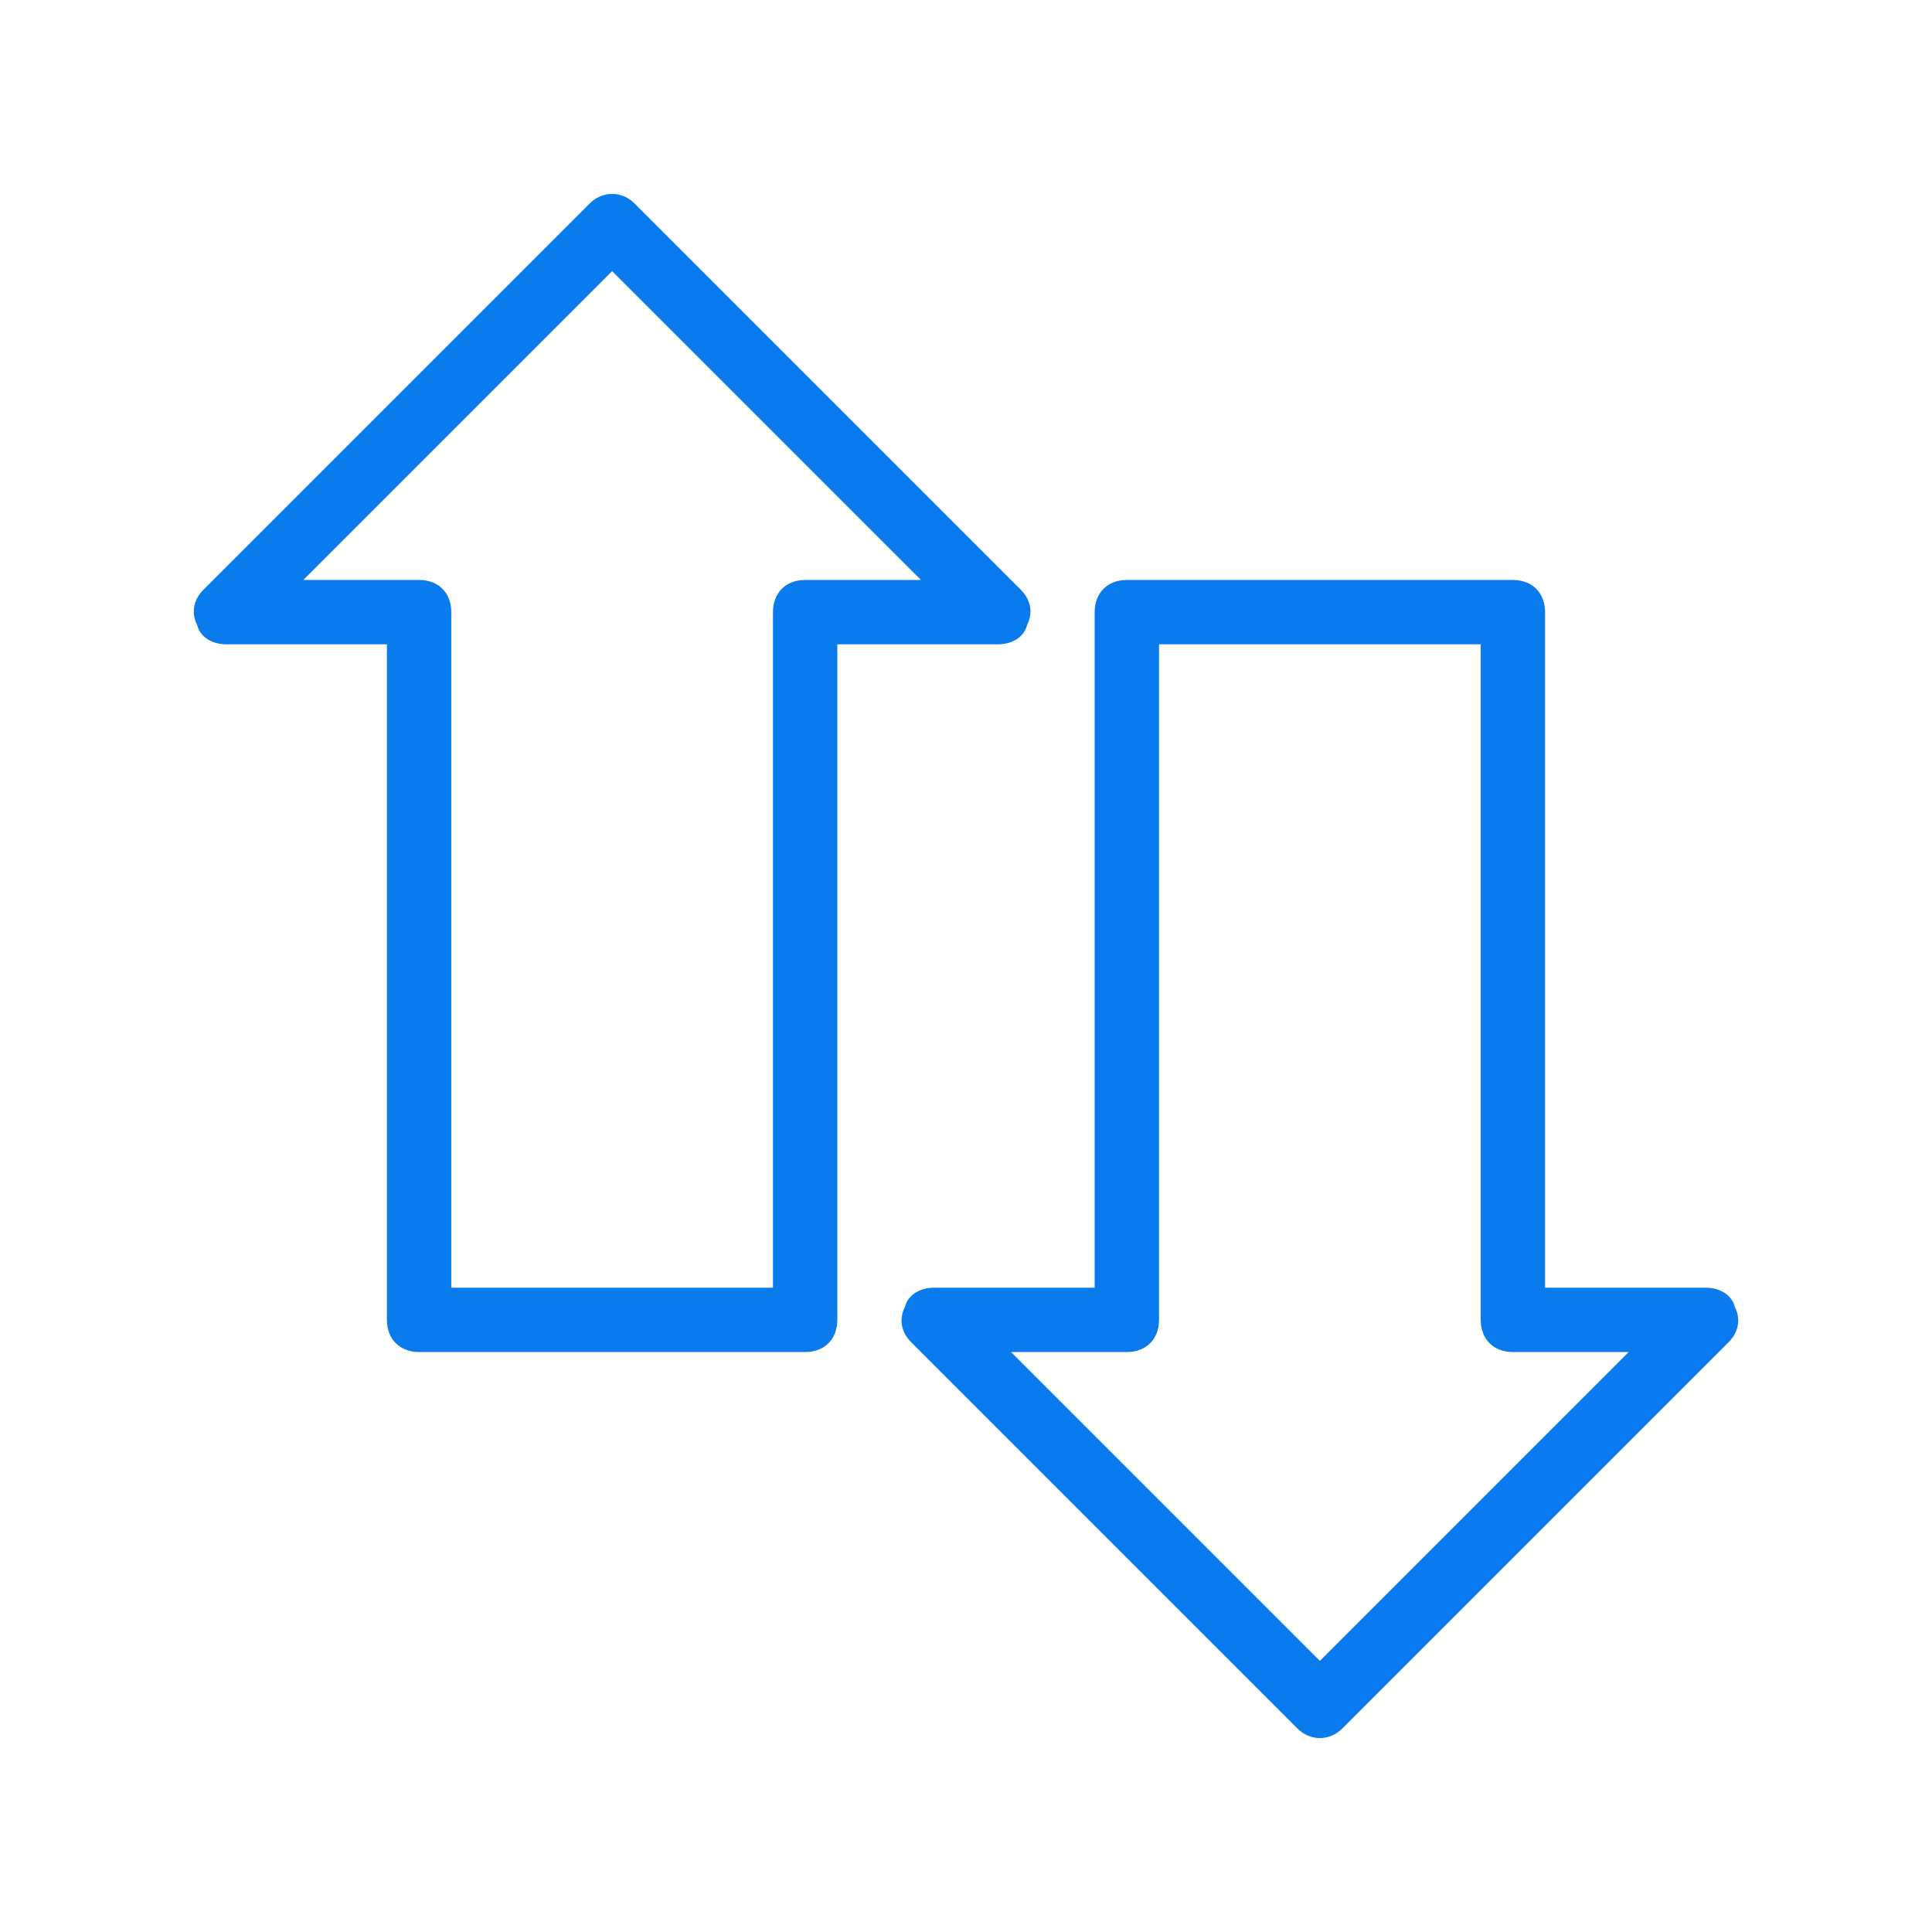 <svg xmlns="http://www.w3.org/2000/svg" xmlns:xlink="http://www.w3.org/1999/xlink" width="500" zoomAndPan="magnify" viewBox="0 0 375 375" height="500" preserveAspectRatio="xMidYMid meet" version="1.0"><defs><clipPath id="ee4a858b03"><path d="M 174 112 L 337.762 112 L 337.762 337.762 L 174 337.762 Z M 174 112 " clip-rule="nonzero"/></clipPath><clipPath id="48372165b7"><path d="M 37.012 37.012 L 201 37.012 L 201 263 L 37.012 263 Z M 37.012 37.012 " clip-rule="nonzero"/></clipPath></defs><g clip-path="url(#ee4a858b03)"><path fill="#097bed" d="M 293.652 112.57 L 218.719 112.57 C 214.973 112.57 212.477 115.066 212.477 118.812 L 212.477 249.941 L 181.254 249.941 C 178.758 249.941 176.258 251.191 175.637 253.688 C 174.387 256.188 175.012 258.684 176.883 260.559 L 251.816 335.488 C 254.312 337.984 258.059 337.984 260.559 335.488 L 335.488 260.559 C 337.359 258.684 337.984 256.188 336.738 253.688 C 336.113 251.191 333.613 249.941 331.117 249.941 L 299.895 249.941 L 299.895 118.812 C 299.895 115.066 297.398 112.57 293.652 112.57 Z M 316.129 262.43 L 256.188 322.375 L 196.242 262.43 L 218.719 262.43 C 222.469 262.43 224.965 259.934 224.965 256.188 L 224.965 125.059 L 287.406 125.059 L 287.406 256.188 C 287.406 259.934 289.906 262.43 293.652 262.43 Z M 316.129 262.43 " fill-opacity="1" fill-rule="nonzero"/></g><g clip-path="url(#48372165b7)"><path fill="#097bed" d="M 162.523 256.188 L 162.523 125.059 L 193.742 125.059 C 196.242 125.059 198.738 123.809 199.363 121.309 C 200.613 118.812 199.988 116.316 198.113 114.441 L 123.184 39.512 C 120.688 37.012 116.938 37.012 114.441 39.512 L 39.512 114.441 C 37.637 116.316 37.012 118.812 38.262 121.309 C 38.887 123.809 41.383 125.059 43.883 125.059 L 75.102 125.059 L 75.102 256.188 C 75.102 259.934 77.602 262.43 81.348 262.43 L 156.277 262.43 C 160.023 262.43 162.523 259.934 162.523 256.188 Z M 150.035 118.812 L 150.035 249.941 L 87.59 249.941 L 87.59 118.812 C 87.59 115.066 85.094 112.57 81.348 112.57 L 58.867 112.57 L 118.812 52.625 L 178.758 112.57 L 156.277 112.57 C 152.531 112.57 150.035 115.066 150.035 118.812 Z M 150.035 118.812 " fill-opacity="1" fill-rule="nonzero"/></g></svg>
